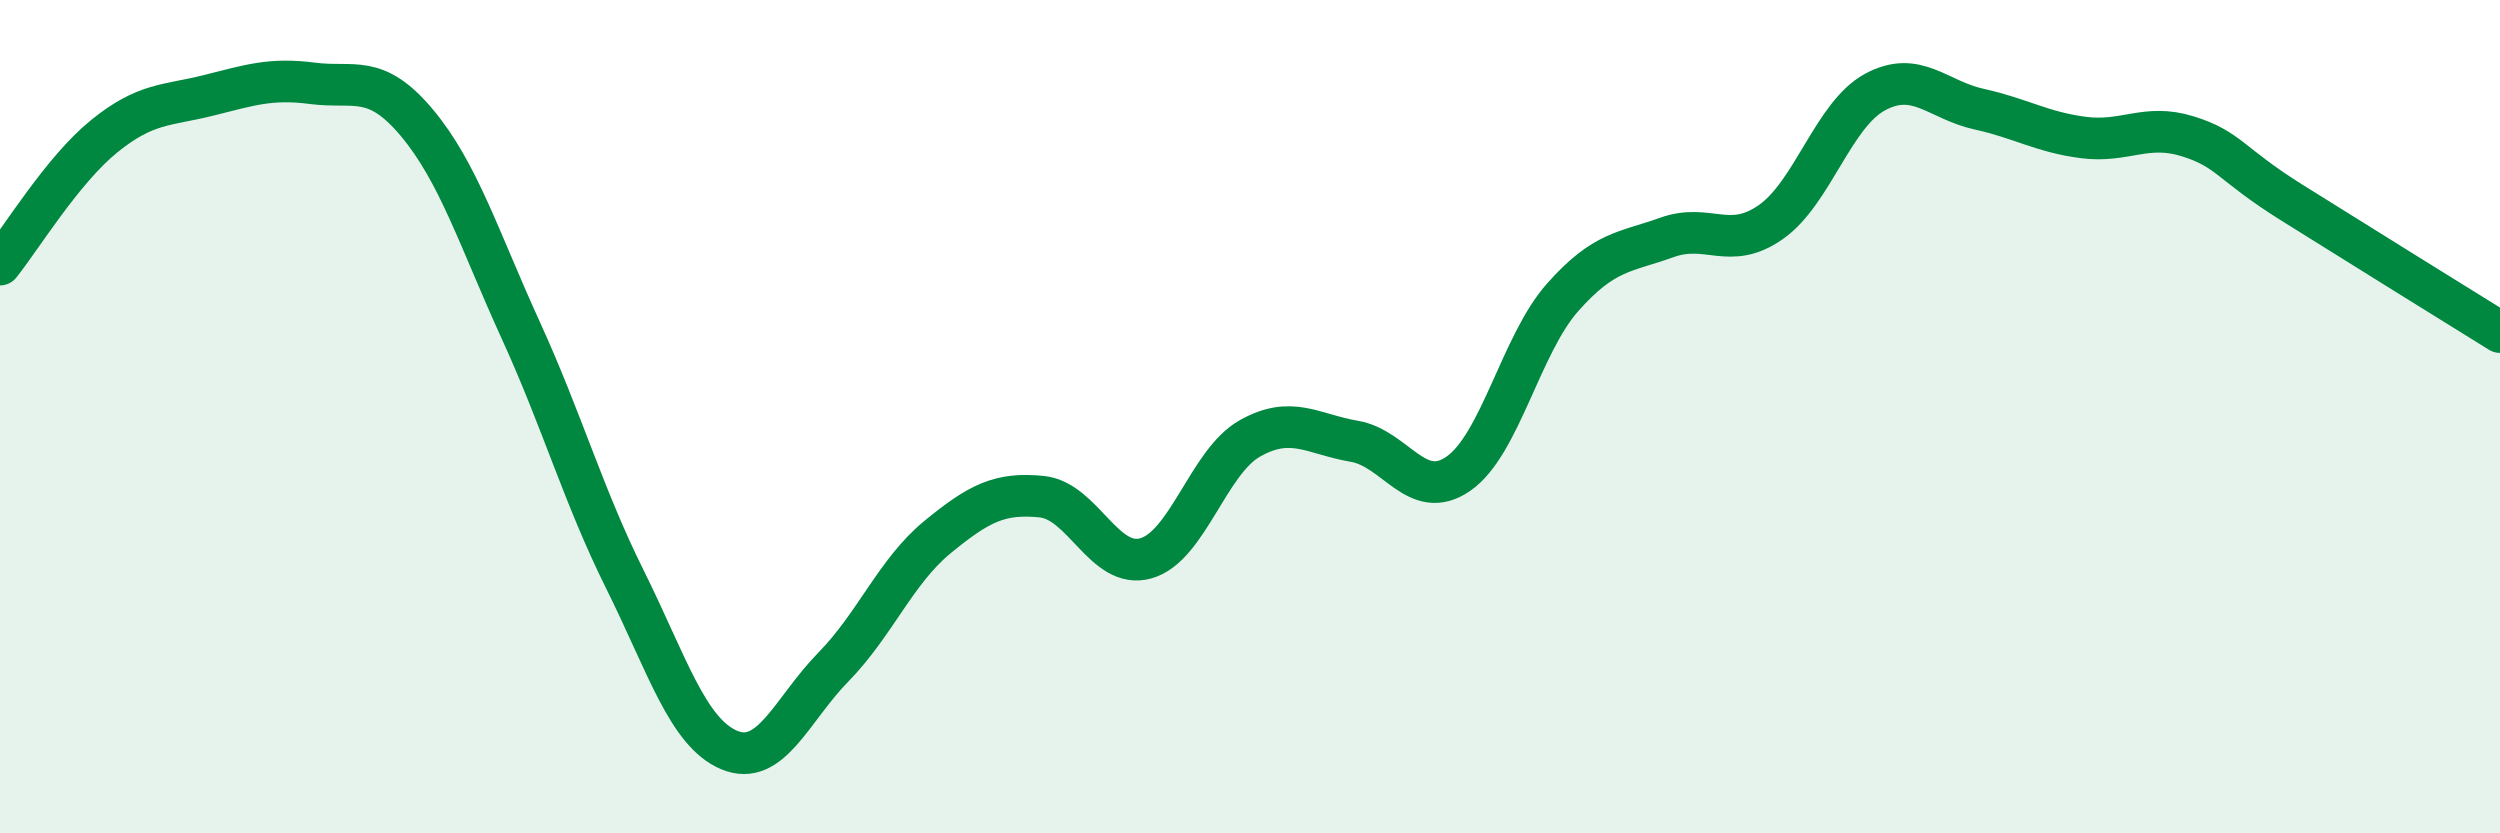 
    <svg width="60" height="20" viewBox="0 0 60 20" xmlns="http://www.w3.org/2000/svg">
      <path
        d="M 0,6.35 C 0.5,5.73 1.5,4.08 2.5,3.27 C 3.5,2.46 4,2.54 5,2.29 C 6,2.04 6.5,1.87 7.5,2 C 8.5,2.13 9,1.75 10,2.94 C 11,4.13 11.5,5.74 12.5,7.93 C 13.5,10.12 14,11.9 15,13.91 C 16,15.92 16.5,17.58 17.5,18 C 18.5,18.42 19,17.03 20,16.01 C 21,14.99 21.5,13.71 22.5,12.89 C 23.5,12.07 24,11.82 25,11.92 C 26,12.02 26.5,13.68 27.5,13.4 C 28.5,13.12 29,11.08 30,10.52 C 31,9.96 31.5,10.42 32.5,10.59 C 33.5,10.76 34,12.06 35,11.37 C 36,10.68 36.5,8.27 37.5,7.14 C 38.5,6.01 39,6.06 40,5.7 C 41,5.34 41.5,6.03 42.5,5.33 C 43.5,4.63 44,2.75 45,2.21 C 46,1.67 46.5,2.4 47.5,2.62 C 48.5,2.84 49,3.17 50,3.3 C 51,3.43 51.5,2.96 52.5,3.27 C 53.5,3.58 53.5,3.92 55,4.86 C 56.5,5.8 59,7.35 60,7.97L60 20L0 20Z"
        fill="#008740"
        opacity="0.1"
        stroke-linecap="round"
        stroke-linejoin="round"
      />
      <path
        d="M 0,6.35 C 0.5,5.73 1.5,4.08 2.5,3.27 C 3.5,2.46 4,2.54 5,2.29 C 6,2.04 6.5,1.87 7.5,2 C 8.5,2.13 9,1.75 10,2.94 C 11,4.13 11.5,5.74 12.5,7.93 C 13.5,10.12 14,11.9 15,13.91 C 16,15.92 16.5,17.58 17.5,18 C 18.5,18.42 19,17.03 20,16.01 C 21,14.99 21.5,13.71 22.5,12.89 C 23.5,12.07 24,11.82 25,11.92 C 26,12.02 26.5,13.68 27.5,13.4 C 28.5,13.12 29,11.08 30,10.52 C 31,9.96 31.5,10.42 32.5,10.59 C 33.5,10.76 34,12.06 35,11.37 C 36,10.68 36.5,8.27 37.5,7.14 C 38.5,6.01 39,6.06 40,5.7 C 41,5.34 41.5,6.03 42.5,5.33 C 43.5,4.63 44,2.75 45,2.21 C 46,1.67 46.5,2.4 47.5,2.62 C 48.5,2.84 49,3.17 50,3.3 C 51,3.43 51.5,2.96 52.5,3.27 C 53.5,3.58 53.5,3.92 55,4.86 C 56.5,5.8 59,7.35 60,7.97"
        stroke="#008740"
        stroke-width="1"
        fill="none"
        stroke-linecap="round"
        stroke-linejoin="round"
      />
    </svg>
  